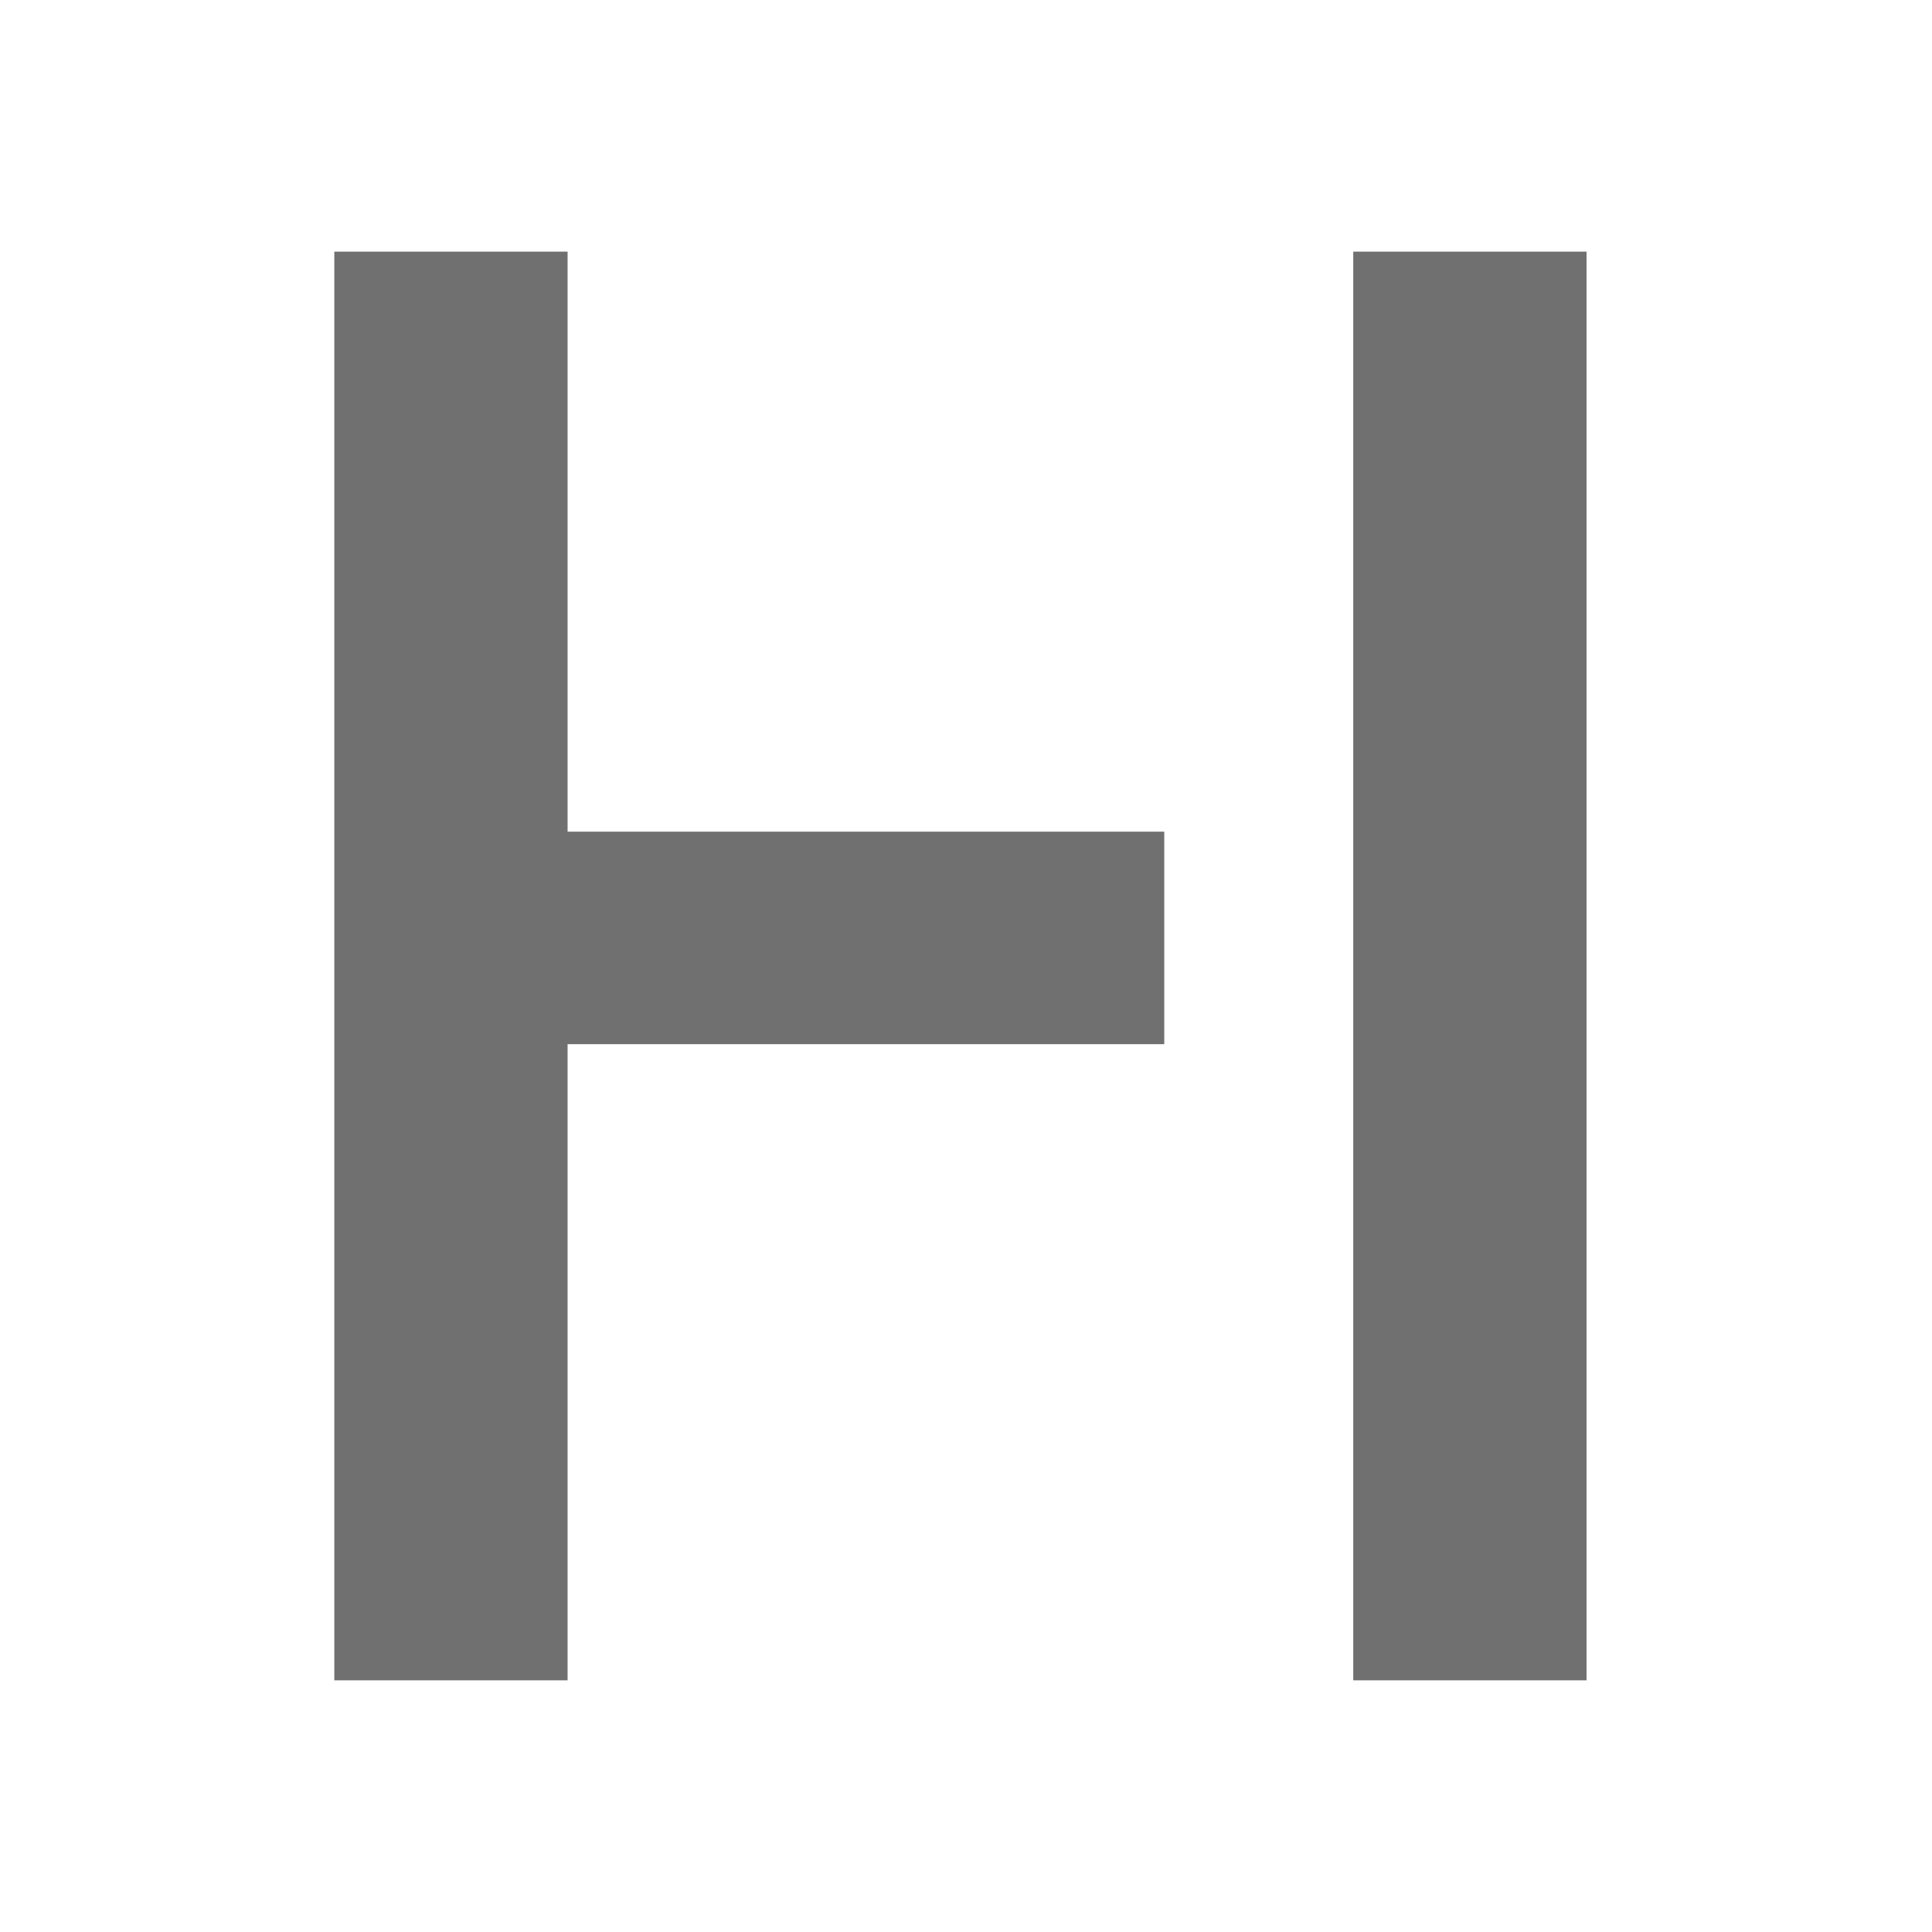 <svg xmlns="http://www.w3.org/2000/svg" xmlns:xlink="http://www.w3.org/1999/xlink" width="92" height="92" viewBox="0 0 92 92">
  <defs>
    <clipPath id="clip-hh_1">
      <rect width="92" height="92"/>
    </clipPath>
  </defs>
  <g id="hh_1" data-name="hh – 1" clip-path="url(#clip-hh_1)">
    <g id="Group_1" data-name="Group 1">
      <path id="Path_1" data-name="Path 1" d="M45.441-38.412H17.028V-66.033H7.92V0h9.108V-30.294H45.441Z" transform="translate(9 79.016)" fill="#707070" stroke="#707070" stroke-width="2"/>
      <path id="Path_2" data-name="Path 2" d="M54.549,0V-66.033H45.441V0Z" transform="translate(20 79.016)" fill="#707070" stroke="#707070" stroke-width="2"/>
    </g>
  </g>
</svg>
